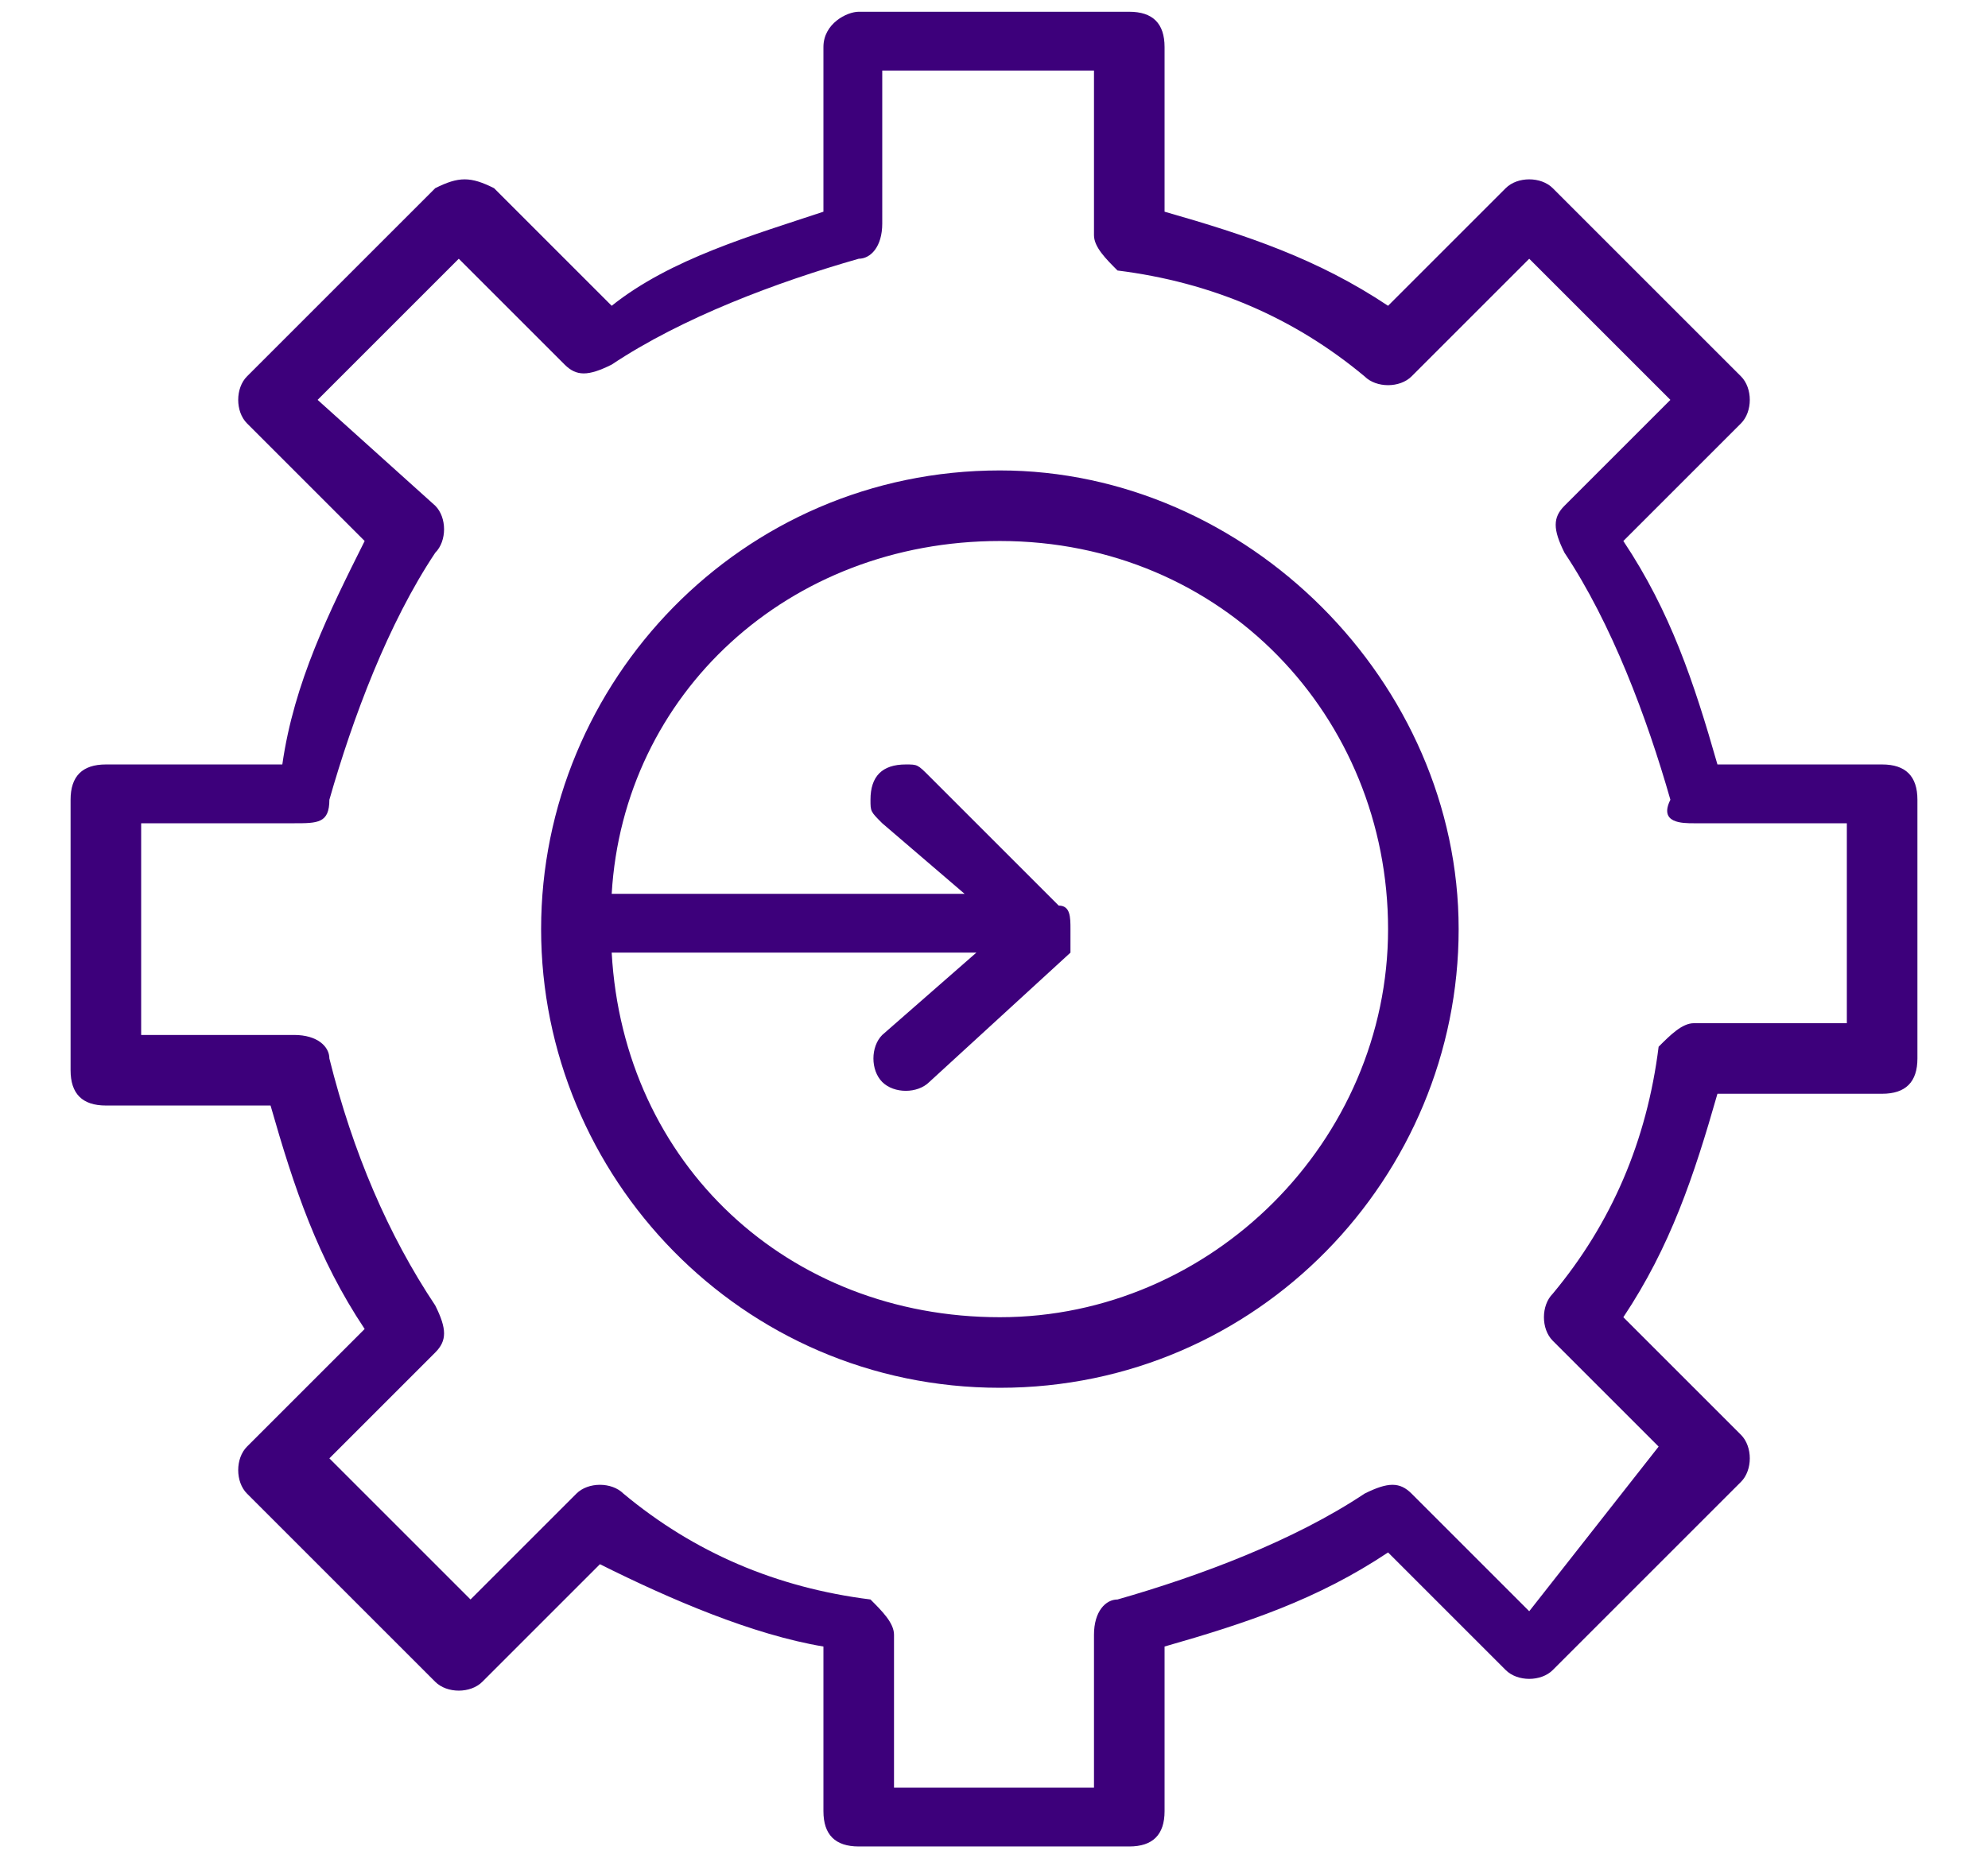 <?xml version="1.0" encoding="utf-8"?>
<!-- Generator: Adobe Illustrator 23.0.2, SVG Export Plug-In . SVG Version: 6.00 Build 0)  -->
<svg version="1.1"
	 id="Layer_1" xmlns:cc="http://creativecommons.org/ns#" xmlns:dc="http://purl.org/dc/elements/1.1/" xmlns:inkscape="http://www.inkscape.org/namespaces/inkscape" xmlns:rdf="http://www.w3.org/1999/02/22-rdf-syntax-ns#" xmlns:sodipodi="http://sodipodi.sourceforge.net/DTD/sodipodi-0.dtd" xmlns:svg="http://www.w3.org/2000/svg"
	 xmlns="http://www.w3.org/2000/svg" xmlns:xlink="http://www.w3.org/1999/xlink" x="0px" y="0px" viewBox="0 0 16.9 15.8"
	 style="enable-background:new 0 0 16.9 15.8;" xml:space="preserve">
<style type="text/css">
	.st0{fill:#3D007B;}
</style>
<g>
	<path class="st0" d="M7.3,0.1C7.2,0.1,7,0.2,7,0.4v1.4C6.4,2,5.7,2.2,5.2,2.6l-1-1C4,1.5,3.9,1.5,3.7,1.6c0,0,0,0,0,0L2.1,3.2
		C2,3.3,2,3.5,2.1,3.6l1,1C2.8,5.2,2.5,5.8,2.4,6.5H0.9c-0.2,0-0.3,0.1-0.3,0.3v2.3c0,0.2,0.1,0.3,0.3,0.3h1.4
		c0.2,0.7,0.4,1.3,0.8,1.9l-1,1c-0.1,0.1-0.1,0.3,0,0.4l1.6,1.6c0.1,0.1,0.3,0.1,0.4,0c0,0,0,0,0,0l1-1C5.7,13.6,6.4,13.9,7,14v1.4
		c0,0.2,0.1,0.3,0.3,0.3h2.3c0.2,0,0.3-0.1,0.3-0.3c0,0,0,0,0,0V14c0.7-0.2,1.3-0.4,1.9-0.8l1,1c0.1,0.1,0.3,0.1,0.4,0c0,0,0,0,0,0
		l1.6-1.6c0.1-0.1,0.1-0.3,0-0.4l-1-1c0.4-0.6,0.6-1.2,0.8-1.9H16c0.2,0,0.3-0.1,0.3-0.3V6.8c0-0.2-0.1-0.3-0.3-0.3h-1.4
		c-0.2-0.7-0.4-1.3-0.8-1.9l1-1c0.1-0.1,0.1-0.3,0-0.4l-1.6-1.6c-0.1-0.1-0.3-0.1-0.4,0c0,0,0,0,0,0l-1,1C11.2,2.2,10.6,2,9.9,1.8
		V0.4c0-0.2-0.1-0.3-0.3-0.3c0,0,0,0,0,0H7.3z M7.6,0.6h1.7V2c0,0.1,0.1,0.2,0.2,0.3c0.8,0.1,1.5,0.4,2.1,0.9c0.1,0.1,0.3,0.1,0.4,0
		L13,2.2l1.2,1.2l-0.9,0.9c-0.1,0.1-0.1,0.2,0,0.4c0.4,0.6,0.7,1.4,0.9,2.1C14.1,7,14.3,7,14.4,7h1.3v1.7h-1.3
		c-0.1,0-0.2,0.1-0.3,0.2c-0.1,0.8-0.4,1.5-0.9,2.1c-0.1,0.1-0.1,0.3,0,0.4l0.9,0.9L13,13.7L12,12.7c-0.1-0.1-0.2-0.1-0.4,0
		c-0.6,0.4-1.4,0.7-2.1,0.9c-0.1,0-0.2,0.1-0.2,0.3v1.3H7.6v-1.3c0-0.1-0.1-0.2-0.2-0.3c-0.8-0.1-1.5-0.4-2.1-0.9
		c-0.1-0.1-0.3-0.1-0.4,0l-0.9,0.9l-1.2-1.2l0.9-0.9c0.1-0.1,0.1-0.2,0-0.4C3.3,10.5,3,9.8,2.8,9c0-0.1-0.1-0.2-0.3-0.2H1.2V7h1.3
		C2.7,7,2.8,7,2.8,6.8C3,6.1,3.3,5.3,3.7,4.7c0.1-0.1,0.1-0.3,0-0.4L2.7,3.4l1.2-1.2l0.9,0.9c0.1,0.1,0.2,0.1,0.4,0
		c0.6-0.4,1.4-0.7,2.1-0.9c0.1,0,0.2-0.1,0.2-0.3V0.6z M8.5,4C6.3,4,4.6,5.8,4.6,7.9s1.7,3.9,3.9,3.9s3.9-1.8,3.9-3.9S10.6,4,8.5,4z
		 M8.5,4.6c1.9,0,3.3,1.5,3.3,3.3s-1.5,3.3-3.3,3.3c-1.8,0-3.2-1.3-3.3-3.1h3.1L7.5,8.8c-0.1,0.1-0.1,0.3,0,0.4s0.3,0.1,0.4,0
		c0,0,0,0,0,0l1.2-1.1c0,0,0,0,0,0c0,0,0,0,0,0c0,0,0,0,0,0c0,0,0,0,0,0c0,0,0,0,0,0c0,0,0,0,0,0c0,0,0,0,0,0c0,0,0,0,0-0.1
		c0,0,0-0.1,0-0.1c0-0.1,0-0.2-0.1-0.2c0,0,0,0,0,0L7.9,6.6C7.8,6.5,7.8,6.5,7.7,6.5c-0.2,0-0.3,0.1-0.3,0.3c0,0.1,0,0.1,0.1,0.2
		l0.7,0.6h-3C5.3,5.9,6.7,4.6,8.5,4.6z"/>
</g>
</svg>

